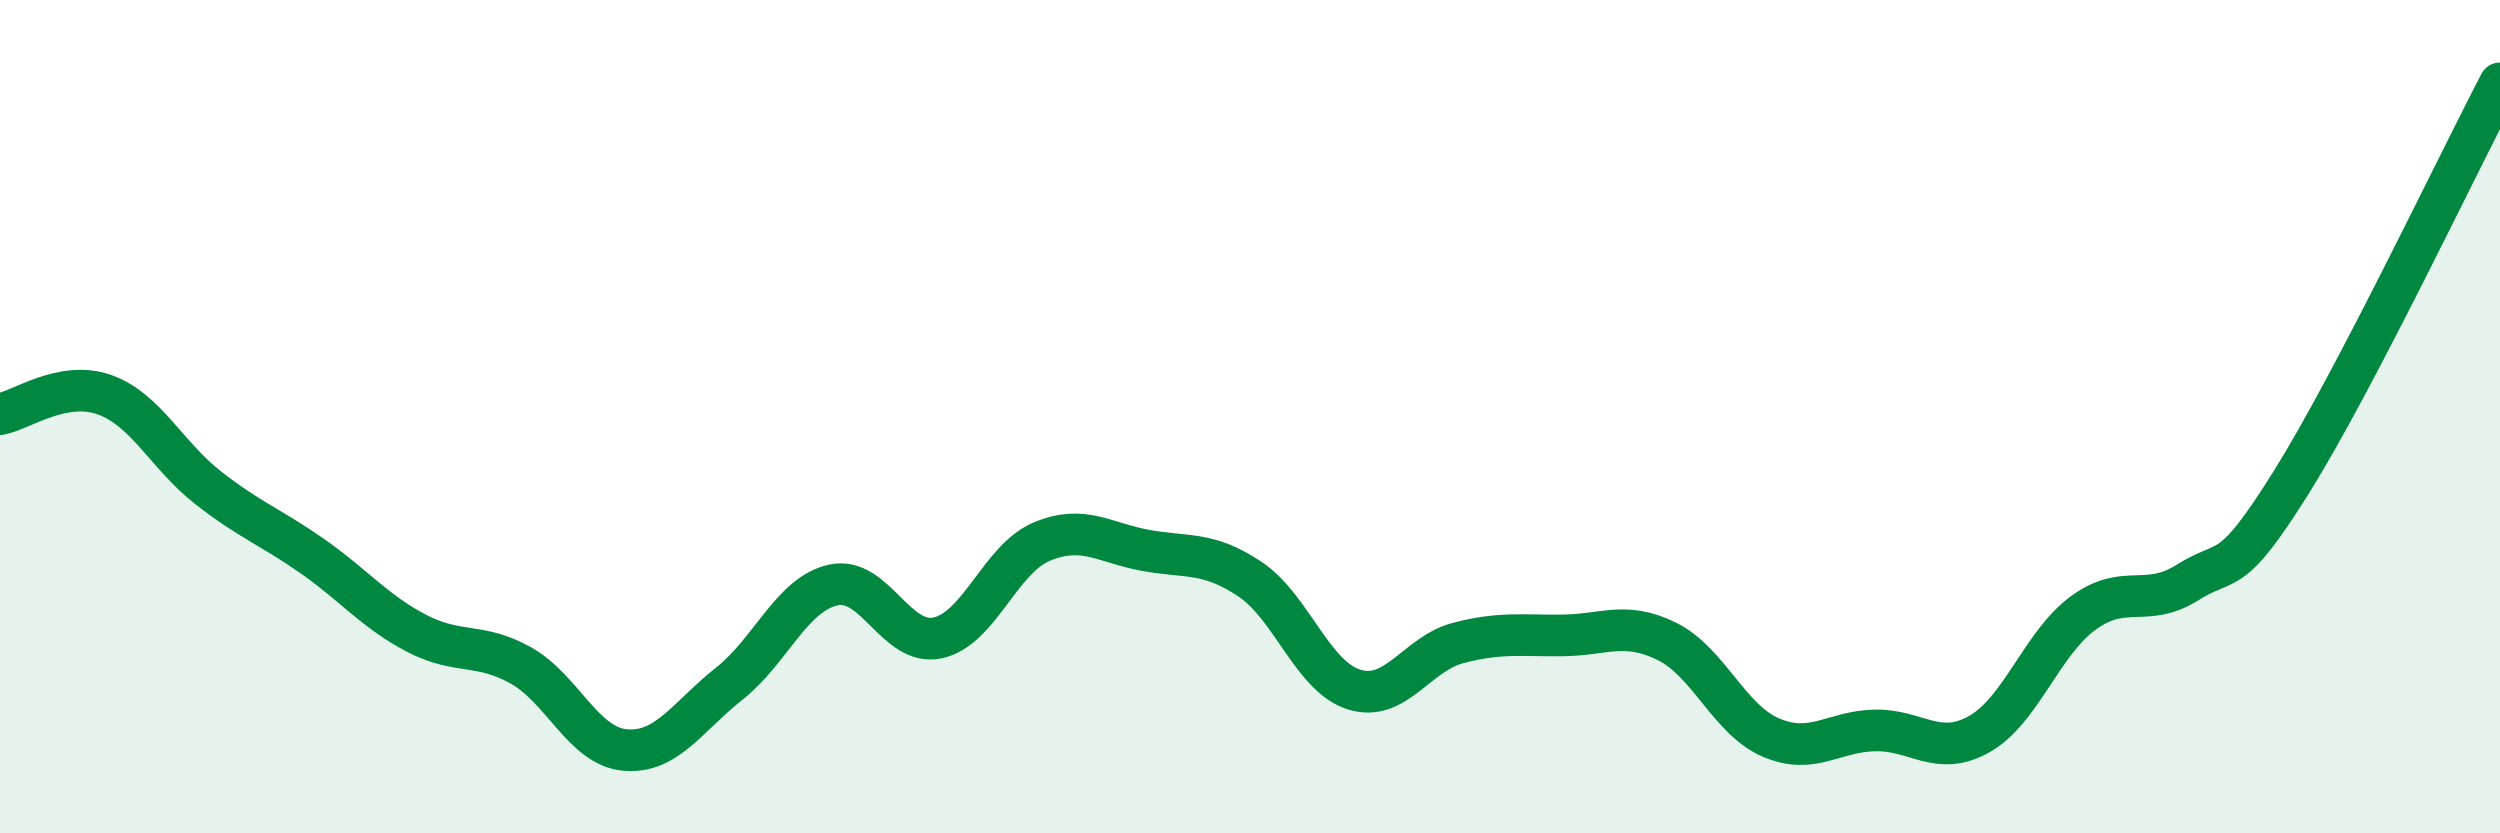 
    <svg width="60" height="20" viewBox="0 0 60 20" xmlns="http://www.w3.org/2000/svg">
      <path
        d="M 0,9.94 C 0.5,9.85 1.5,9.12 2.5,9.47 C 3.5,9.82 4,10.93 5,11.71 C 6,12.49 6.5,12.65 7.5,13.35 C 8.5,14.05 9,14.68 10,15.2 C 11,15.72 11.5,15.41 12.5,15.97 C 13.5,16.53 14,17.91 15,18 C 16,18.09 16.5,17.2 17.5,16.41 C 18.5,15.62 19,14.26 20,14.04 C 21,13.82 21.5,15.52 22.5,15.31 C 23.5,15.1 24,13.42 25,13 C 26,12.58 26.5,13.03 27.5,13.21 C 28.5,13.39 29,13.23 30,13.9 C 31,14.57 31.5,16.24 32.5,16.55 C 33.5,16.86 34,15.69 35,15.43 C 36,15.17 36.5,15.26 37.5,15.25 C 38.5,15.24 39,14.9 40,15.39 C 41,15.88 41.5,17.27 42.5,17.7 C 43.5,18.13 44,17.55 45,17.53 C 46,17.51 46.5,18.18 47.5,17.62 C 48.5,17.06 49,15.44 50,14.71 C 51,13.98 51.5,14.61 52.5,13.98 C 53.5,13.35 53.5,13.96 55,11.56 C 56.5,9.16 59,3.91 60,2L60 20L0 20Z"
        fill="#008740"
        opacity="0.1"
        stroke-linecap="round"
        stroke-linejoin="round"
      />
      <path
        d="M 0,9.94 C 0.5,9.85 1.5,9.12 2.5,9.47 C 3.5,9.82 4,10.93 5,11.71 C 6,12.49 6.5,12.65 7.5,13.35 C 8.5,14.05 9,14.68 10,15.2 C 11,15.72 11.5,15.41 12.5,15.97 C 13.5,16.53 14,17.91 15,18 C 16,18.09 16.5,17.2 17.5,16.41 C 18.5,15.62 19,14.26 20,14.04 C 21,13.82 21.5,15.52 22.5,15.31 C 23.5,15.1 24,13.42 25,13 C 26,12.58 26.5,13.03 27.5,13.21 C 28.5,13.39 29,13.23 30,13.9 C 31,14.57 31.5,16.24 32.5,16.55 C 33.5,16.86 34,15.69 35,15.43 C 36,15.17 36.5,15.26 37.5,15.25 C 38.5,15.24 39,14.9 40,15.39 C 41,15.88 41.5,17.27 42.5,17.7 C 43.5,18.13 44,17.55 45,17.53 C 46,17.51 46.5,18.18 47.5,17.62 C 48.5,17.06 49,15.44 50,14.71 C 51,13.98 51.5,14.61 52.5,13.98 C 53.5,13.35 53.5,13.96 55,11.56 C 56.5,9.16 59,3.91 60,2"
        stroke="#008740"
        stroke-width="1"
        fill="none"
        stroke-linecap="round"
        stroke-linejoin="round"
      />
    </svg>
  